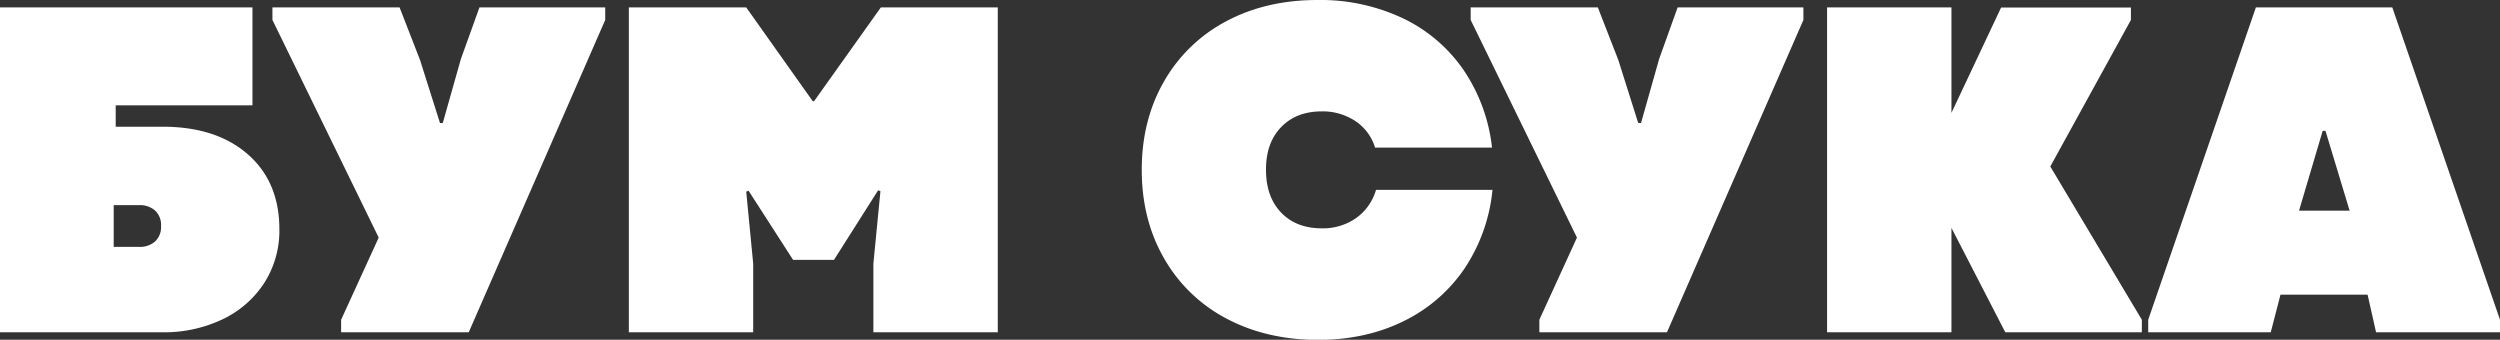 <svg xmlns="http://www.w3.org/2000/svg" viewBox="0 0 885.92 120.38"><rect x="0" y="0" width="885.92" height="120.38" fill="#333333" stroke="none"/><defs><style>.cls-1{fill:#fff;}</style></defs><g id="Слой_2" data-name="Слой 2"><g id="Слой_1-2" data-name="Слой 1"><path class="cls-1" d="M0,2.63H89.46v34.7H41V44.9H57.56q19.08,0,30.26,9.78T99,81.24a34.37,34.37,0,0,1-5.34,19,35.91,35.91,0,0,1-14.8,12.91,48.05,48.05,0,0,1-21.3,4.6H0ZM49.34,87.49a8.14,8.14,0,0,0,5.59-1.89,7,7,0,0,0,2.14-5.51,7,7,0,0,0-2.14-5.51,8.14,8.14,0,0,0-5.59-1.89H40.29v14.8Z"/><path class="cls-1" d="M120.88,113.31,134.2,84.2,96.54,7.07V2.63H141.6l7.23,18.58,7.08,22.37h1l6.42-22.69,6.57-18.26h44.57V7.07L166.1,117.75H120.88Z"/><path class="cls-1" d="M222.84,2.63h41.6L288,35.85h.49L312.14,2.63h41.44V117.75H309.5V93.41L312,67.76l-.82-.33L295.53,92.1H281.05L265.27,67.59l-.83.33,2.47,25.49v24.34H222.84Z"/><path class="cls-1" d="M434.49,112.82a54.66,54.66,0,0,1-22-21.3q-7.89-13.72-7.89-31.33t7.89-31.33a54.72,54.72,0,0,1,22-21.3Q448.64,0,466.89,0A68.57,68.57,0,0,1,497,6.41a54.62,54.62,0,0,1,21.55,18.26A60.77,60.77,0,0,1,528.72,52.3H487.28a17.37,17.37,0,0,0-7.07-9.46,21,21,0,0,0-11.84-3.37q-9,0-14.39,5.59t-5.35,15.13q0,9.54,5.35,15.13t14.39,5.59a20.44,20.44,0,0,0,12.17-3.62,18.53,18.53,0,0,0,7.07-10h41.28a60.78,60.78,0,0,1-10,28,55.27,55.27,0,0,1-21.63,18.58q-13.41,6.58-30.34,6.58Q448.64,120.38,434.49,112.82Z"/><path class="cls-1" d="M545.5,113.31,558.82,84.2,521.16,7.07V2.63h45.06l7.24,18.58,7.07,22.37h1l6.42-22.69L594.5,2.63h44.57V7.07L590.72,117.75H545.5Z"/><path class="cls-1" d="M691.53,80.75v37H647.46V2.63h44.07V40l17.6-37.33h46V7.07L726.56,59,759,113.31v4.44H710.61Z"/><path class="cls-1" d="M761.26,113.31,799.41,2.63h48.35l38.16,110.68v4.44H842l-3-13.32H808.13l-3.45,13.32H761.26Zm71.37-38.65-8.55-28.28h-1l-8.38,28.28Z"/></g></g></svg>